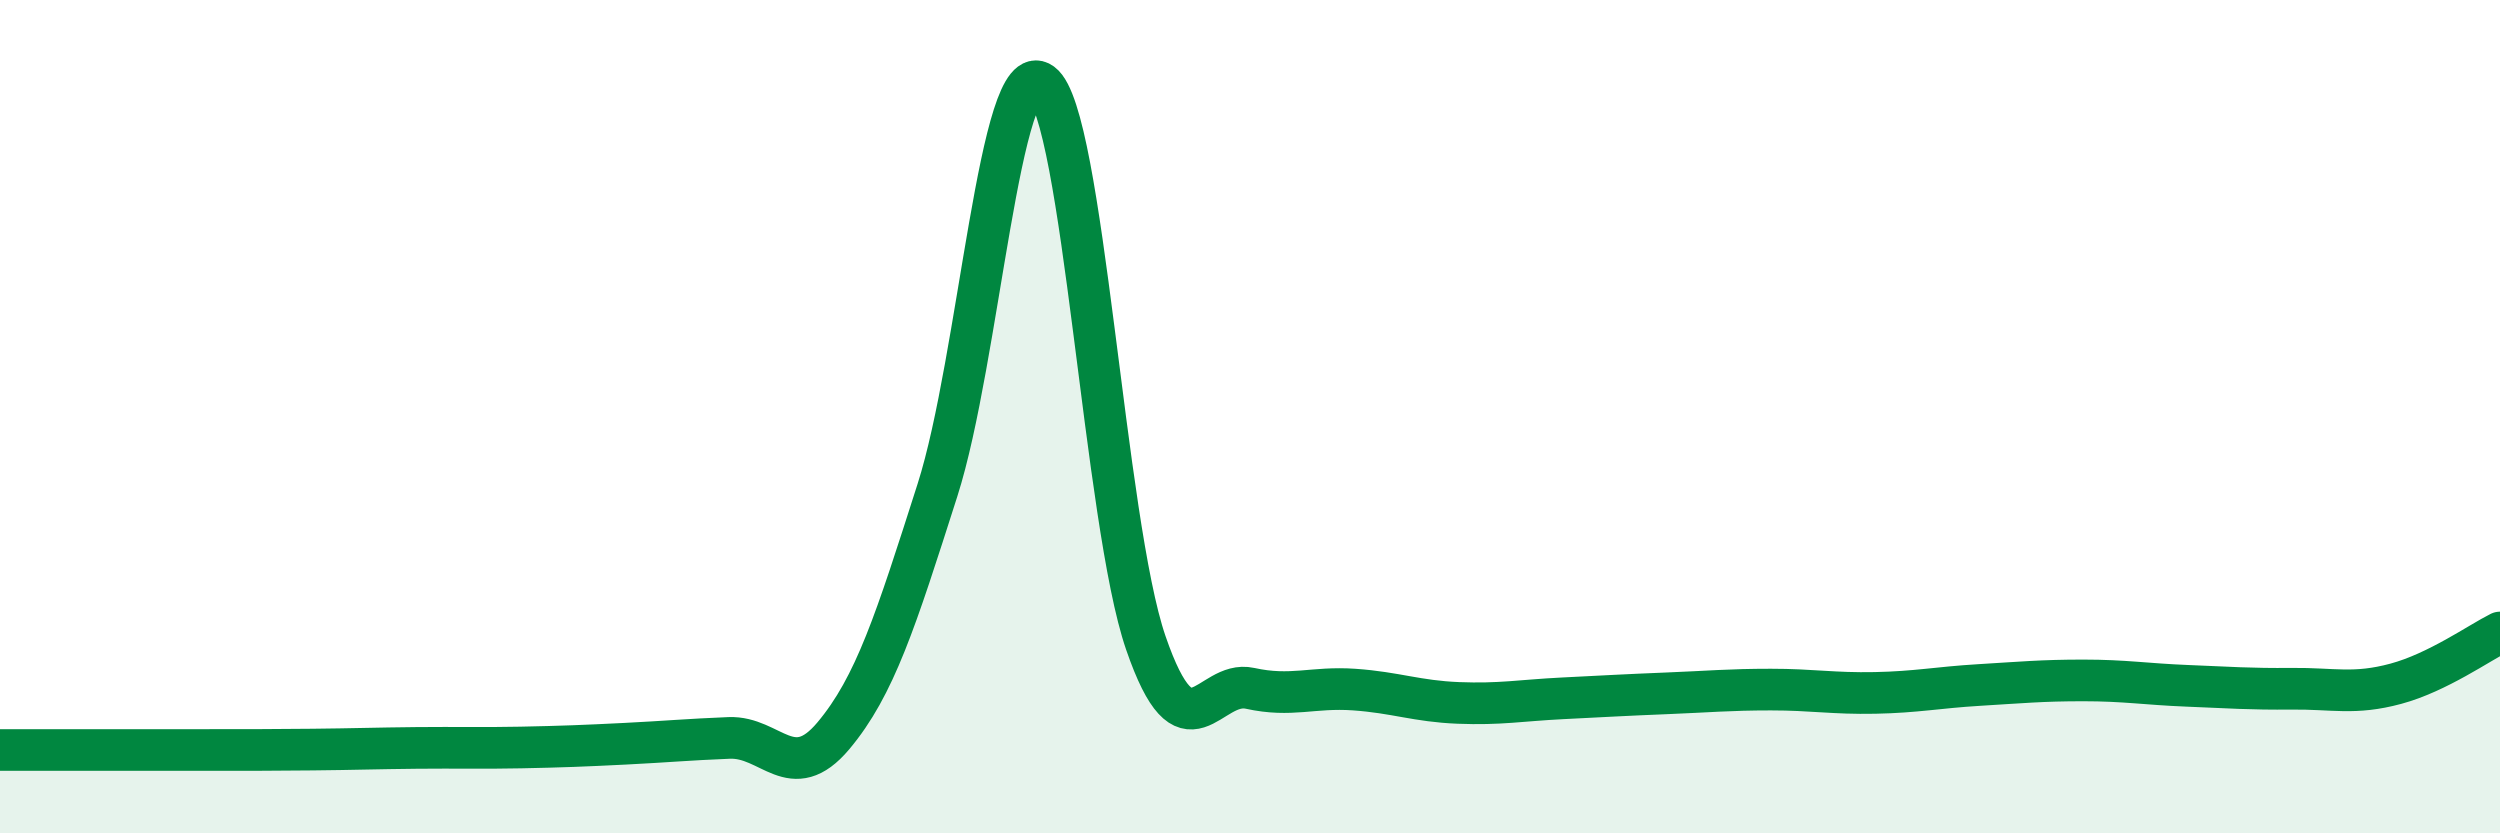 
    <svg width="60" height="20" viewBox="0 0 60 20" xmlns="http://www.w3.org/2000/svg">
      <path
        d="M 0,18 C 0.5,18 1.5,18 2.5,18 C 3.5,18 4,18 5,18 C 6,18 6.5,18 7.5,17.99 C 8.5,17.98 9,17.96 10,17.95 C 11,17.94 11.5,17.96 12.5,17.94 C 13.5,17.92 14,17.9 15,17.85 C 16,17.8 16.5,17.75 17.5,17.71 C 18.5,17.67 19,18.85 20,17.66 C 21,16.47 21.5,14.89 22.5,11.76 C 23.5,8.63 24,1.27 25,2 C 26,2.73 26.5,12.53 27.5,15.43 C 28.5,18.33 29,16.3 30,16.52 C 31,16.74 31.5,16.48 32.5,16.55 C 33.5,16.62 34,16.83 35,16.87 C 36,16.91 36.5,16.81 37.5,16.76 C 38.5,16.71 39,16.68 40,16.64 C 41,16.6 41.5,16.55 42.5,16.55 C 43.5,16.55 44,16.65 45,16.63 C 46,16.61 46.5,16.5 47.5,16.44 C 48.5,16.38 49,16.33 50,16.33 C 51,16.33 51.5,16.42 52.5,16.46 C 53.5,16.5 54,16.54 55,16.53 C 56,16.52 56.5,16.68 57.5,16.41 C 58.5,16.14 59.5,15.43 60,15.18L60 20L0 20Z"
        fill="#008740"
        opacity="0.1"
        stroke-linecap="round"
        stroke-linejoin="round"
      />
      <path
        d="M 0,18 C 0.5,18 1.5,18 2.5,18 C 3.5,18 4,18 5,18 C 6,18 6.5,18 7.5,17.99 C 8.5,17.98 9,17.96 10,17.95 C 11,17.94 11.5,17.96 12.5,17.94 C 13.5,17.92 14,17.9 15,17.85 C 16,17.8 16.5,17.75 17.5,17.71 C 18.5,17.67 19,18.85 20,17.66 C 21,16.47 21.5,14.89 22.5,11.76 C 23.5,8.63 24,1.27 25,2 C 26,2.73 26.5,12.53 27.5,15.43 C 28.5,18.33 29,16.3 30,16.52 C 31,16.74 31.5,16.48 32.5,16.55 C 33.5,16.62 34,16.83 35,16.87 C 36,16.91 36.5,16.81 37.5,16.76 C 38.5,16.71 39,16.68 40,16.64 C 41,16.6 41.5,16.55 42.5,16.55 C 43.5,16.55 44,16.65 45,16.63 C 46,16.61 46.5,16.5 47.5,16.44 C 48.5,16.38 49,16.33 50,16.33 C 51,16.33 51.5,16.42 52.5,16.46 C 53.5,16.5 54,16.54 55,16.53 C 56,16.52 56.5,16.68 57.5,16.41 C 58.5,16.14 59.5,15.43 60,15.18"
        stroke="#008740"
        stroke-width="1"
        fill="none"
        stroke-linecap="round"
        stroke-linejoin="round"
      />
    </svg>
  